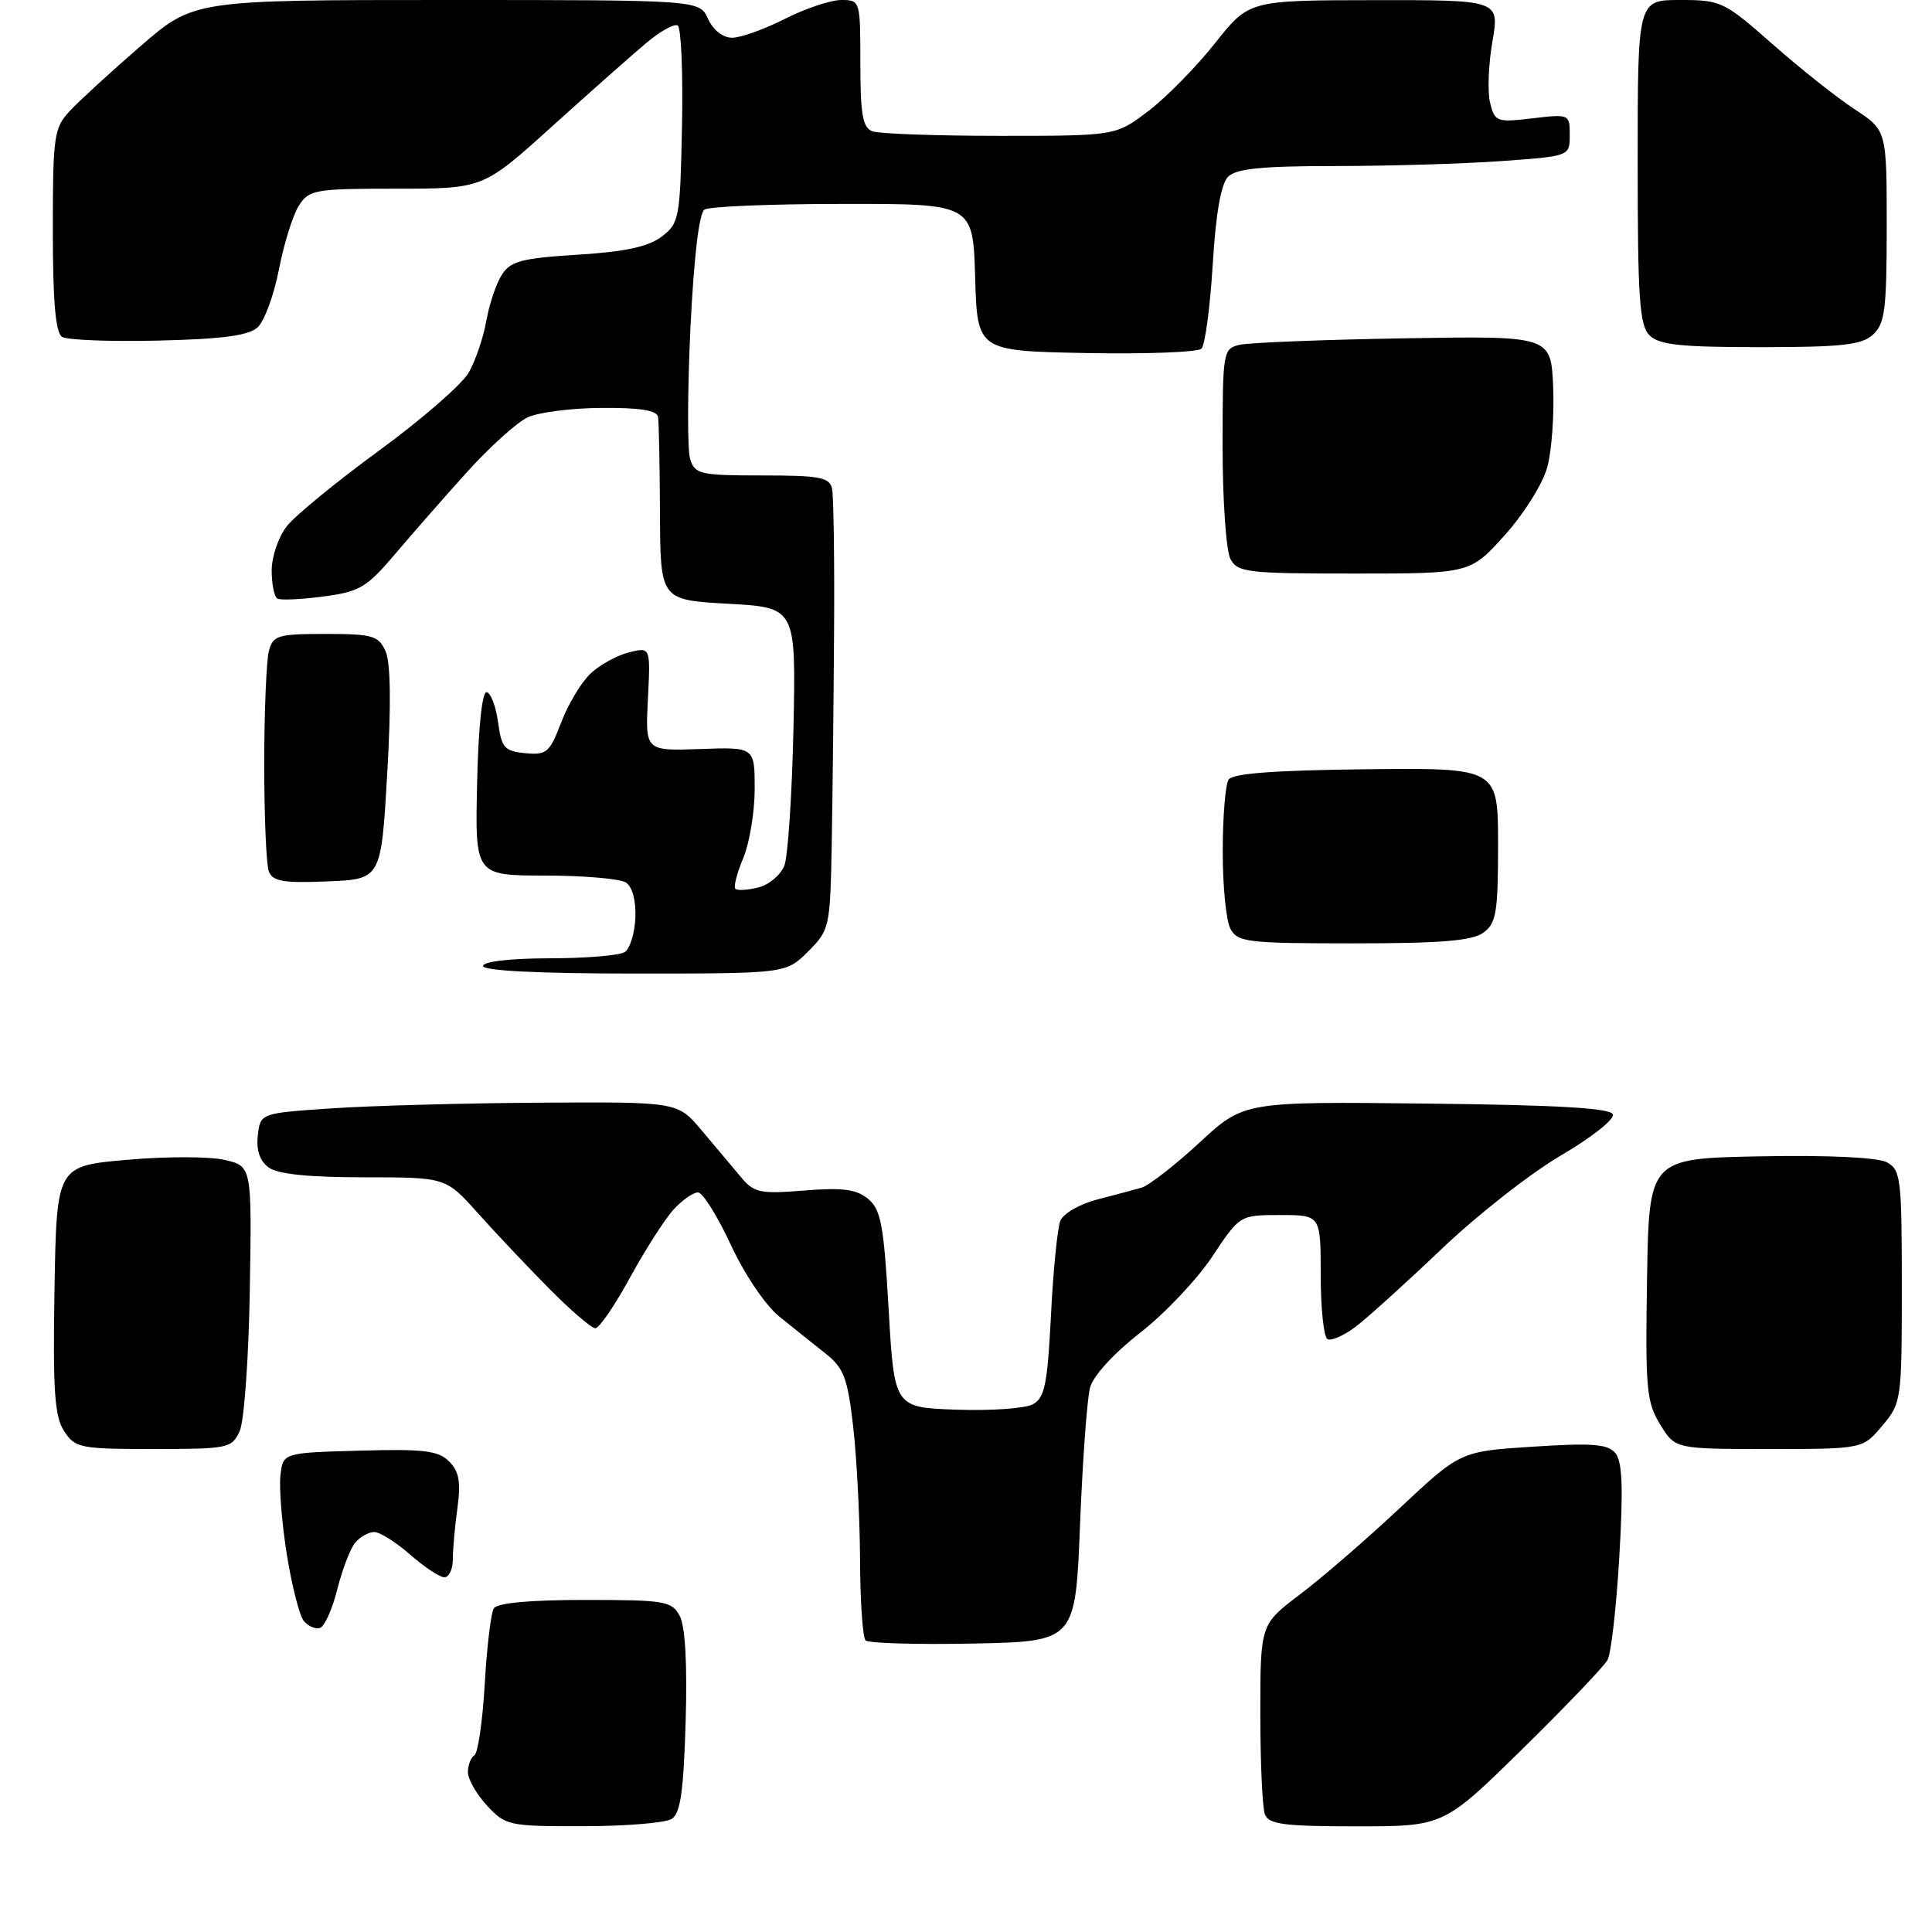 <?xml version="1.0" encoding="UTF-8" standalone="no"?>
<svg 
  version="1.1" 
  xmlns="http://www.w3.org/2000/svg" 
  xmlns:xlink="http://www.w3.org/1999/xlink" 
  xmlns:svg="http://www.w3.org/2000/svg"
  xmlns:rdf="http://www.w3.org/1999/02/22-rdf-syntax-ns#"
  xmlns:cc="http://creativecommons.org/ns#"
  xmlns:dc="http://purl.org/dc/elements/1.1/"
  viewBox="0 0 256 256"
  width="256"
  height="256"
>
<style>svg {background-color: white; }</style>"
<path stroke="none" fill="black" fill-rule="evenodd" d="M77.29,241.98C67.44,242.00 66.99,241.90 64.54,239.26C63.14,237.75 62.00,235.75 62.00,234.82C62.00,233.88 62.39,232.88 62.86,232.59C63.33,232.29 63.95,228.05 64.23,223.15C64.51,218.25 65.05,213.73 65.43,213.12C65.87,212.40 70.19,212.00 77.52,212.00C88.13,212.00 89.01,212.15 90.07,214.12C90.80,215.49 91.08,220.51 90.85,228.16C90.58,237.38 90.16,240.29 89.00,241.02C88.17,241.54 82.91,241.98 77.29,241.98zM179.75,242.00C170.15,242.00 168.11,241.73 167.61,240.42C167.27,239.55 167.00,233.53 167.00,227.04C167.00,215.24 167.00,215.24 172.25,211.27C175.14,209.09 181.11,203.93 185.50,199.81C193.50,192.31 193.50,192.31 203.15,191.69C211.03,191.18 213.04,191.34 214.05,192.55C214.97,193.67 215.10,197.14 214.57,206.22C214.18,212.92 213.48,219.10 213.01,219.95C212.55,220.80 207.47,226.11 201.73,231.75C191.29,242.00 191.29,242.00 179.75,242.00zM128.94,217.78C121.49,217.93 115.08,217.74 114.69,217.36C114.31,216.98 113.98,212.13 113.96,206.58C113.93,201.04 113.52,193.14 113.05,189.03C112.30,182.53 111.81,181.26 109.34,179.31C107.78,178.08 105.04,175.89 103.26,174.45C101.41,172.95 98.65,168.86 96.82,164.91C95.06,161.11 93.11,158.00 92.48,158.00C91.86,158.00 90.41,159.01 89.27,160.25C88.13,161.49 85.53,165.54 83.50,169.25C81.48,172.96 79.40,176.00 78.89,176.00C78.38,176.00 75.60,173.62 72.73,170.71C69.85,167.80 65.60,163.30 63.29,160.71C59.07,156.00 59.07,156.00 48.23,156.00C40.91,156.00 36.80,155.58 35.61,154.70C34.42,153.84 33.94,152.41 34.16,150.45C34.50,147.50 34.50,147.50 44.00,146.86C49.23,146.51 61.67,146.17 71.65,146.11C89.79,146.00 89.79,146.00 92.95,149.75C94.69,151.81 97.01,154.57 98.10,155.88C99.92,158.07 100.63,158.22 106.57,157.75C111.66,157.34 113.48,157.58 115.03,158.86C116.73,160.27 117.11,162.32 117.75,173.50C118.50,186.50 118.50,186.50 126.74,186.79C131.27,186.95 135.82,186.63 136.85,186.08C138.43,185.23 138.79,183.47 139.26,174.29C139.55,168.36 140.12,162.72 140.50,161.76C140.89,160.80 143.07,159.54 145.35,158.95C147.63,158.36 150.30,157.65 151.27,157.37C152.25,157.08 155.69,154.40 158.93,151.41C164.81,145.96 164.81,145.96 189.07,146.23C206.53,146.42 213.44,146.83 213.72,147.67C213.94,148.32 210.85,150.75 206.85,153.09C202.86,155.42 195.75,160.99 191.05,165.47C186.35,169.95 181.21,174.60 179.63,175.80C178.06,176.99 176.37,177.73 175.88,177.43C175.40,177.13 175.00,173.31 175.00,168.94C175.00,161.00 175.00,161.00 169.64,161.00C164.28,161.00 164.28,161.00 160.62,166.52C158.60,169.55 154.30,174.10 151.06,176.61C147.62,179.29 144.87,182.29 144.44,183.84C144.05,185.31 143.45,193.47 143.11,202.00C142.50,217.50 142.50,217.50 128.94,217.78zM42.40,215.71C41.80,215.90 40.83,215.49 40.25,214.78C39.68,214.08 38.67,210.12 38.01,206.00C37.35,201.88 36.97,197.15 37.16,195.50C37.50,192.50 37.50,192.50 47.64,192.22C56.15,191.98 58.07,192.21 59.51,193.65C60.84,194.98 61.08,196.37 60.61,199.82C60.27,202.27 60.00,205.34 60.00,206.64C60.00,207.94 59.50,209.00 58.88,209.00C58.27,209.00 56.23,207.65 54.35,206.00C52.47,204.35 50.33,203.00 49.59,203.00C48.85,203.00 47.71,203.64 47.06,204.42C46.41,205.21 45.35,207.98 44.69,210.60C44.04,213.21 43.01,215.51 42.40,215.71zM20.36,192.00C10.62,192.00 9.96,191.87 8.50,189.64C7.23,187.70 7.00,184.33 7.22,170.89C7.50,154.50 7.50,154.50 16.86,153.68C22.01,153.22 27.83,153.23 29.79,153.70C33.37,154.54 33.37,154.54 33.10,170.90C32.96,179.90 32.35,188.33 31.76,189.63C30.72,191.90 30.25,192.00 20.36,192.00zM234.40,192.00C221.97,192.00 221.97,192.00 219.98,188.75C218.17,185.80 218.00,184.00 218.24,169.50C218.50,153.50 218.50,153.50 233.27,153.22C242.32,153.05 248.80,153.36 250.02,154.01C251.86,155.00 252.00,156.13 252.00,170.46C252.00,185.55 251.95,185.90 249.41,188.92C246.82,192.00 246.82,192.00 234.40,192.00zM84.08,129.00C71.36,129.00 64.00,128.63 64.00,128.00C64.00,127.41 67.59,126.99 72.75,126.98C77.56,126.98 82.07,126.61 82.77,126.16C83.47,125.72 84.11,123.66 84.19,121.59C84.28,119.30 83.78,117.47 82.92,116.93C82.14,116.43 77.32,116.02 72.22,116.02C62.94,116.00 62.94,116.00 63.22,103.75C63.39,96.25 63.89,91.58 64.50,91.72C65.05,91.84 65.72,93.64 66.00,95.72C66.45,99.08 66.84,99.53 69.59,99.80C72.42,100.08 72.83,99.73 74.37,95.70C75.29,93.28 77.05,90.37 78.28,89.22C79.50,88.08 81.78,86.83 83.35,86.44C86.20,85.73 86.20,85.73 85.85,92.62C85.50,99.50 85.50,99.50 92.75,99.25C100.00,98.99 100.00,98.99 100.00,104.53C100.00,107.57 99.32,111.69 98.49,113.69C97.65,115.68 97.18,117.52 97.44,117.77C97.70,118.03 99.07,117.95 100.49,117.59C101.91,117.24 103.46,115.92 103.94,114.67C104.41,113.41 104.95,105.21 105.14,96.44C105.47,80.50 105.47,80.50 96.48,80.00C87.50,79.50 87.50,79.50 87.45,68.00C87.42,61.67 87.31,55.94 87.20,55.25C87.06,54.38 84.81,54.01 79.75,54.05C75.76,54.07 71.34,54.63 69.92,55.30C68.51,55.96 64.91,59.20 61.92,62.51C58.94,65.81 54.63,70.72 52.34,73.43C48.59,77.85 47.64,78.41 42.84,79.04C39.90,79.43 37.16,79.55 36.75,79.32C36.34,79.08 36.00,77.39 36.00,75.58C36.00,73.76 36.90,71.12 38.01,69.72C39.11,68.31 44.63,63.80 50.26,59.68C55.89,55.57 61.23,50.92 62.12,49.35C63.01,47.78 64.06,44.70 64.44,42.50C64.83,40.30 65.76,37.55 66.50,36.40C67.65,34.60 69.15,34.21 76.55,33.75C82.85,33.36 85.92,32.69 87.68,31.35C90.01,29.58 90.12,28.94 90.37,16.69C90.51,9.65 90.26,3.66 89.80,3.38C89.35,3.10 87.48,4.14 85.64,5.69C83.80,7.23 78.18,12.21 73.15,16.75C64.02,25.00 64.02,25.00 52.53,25.00C41.72,25.00 40.96,25.13 39.60,27.25C38.81,28.49 37.62,32.29 36.96,35.70C36.30,39.12 35.02,42.57 34.13,43.38C32.93,44.47 29.43,44.93 20.97,45.13C14.64,45.28 8.90,45.06 8.23,44.64C7.36,44.10 7.00,39.98 7.00,30.50C7.00,18.00 7.15,16.95 9.25,14.70C10.49,13.37 14.69,9.52 18.59,6.14C25.67,0.00 25.67,0.00 59.18,0.00C92.68,0.00 92.68,0.00 93.82,2.50C94.50,3.99 95.79,5.00 97.01,5.00C98.14,5.00 101.29,3.88 104.00,2.50C106.71,1.13 110.07,0.00 111.47,0.00C113.98,0.00 114.00,0.08 114.00,8.39C114.00,15.12 114.31,16.91 115.58,17.39C116.45,17.73 124.07,18.00 132.50,18.00C147.84,18.00 147.84,18.00 152.17,14.71C154.55,12.89 158.53,8.85 161.00,5.72C165.50,0.04 165.50,0.04 182.10,0.02C198.70,0.00 198.70,0.00 197.75,5.52C197.22,8.56 197.09,12.22 197.45,13.65C198.07,16.14 198.35,16.24 203.05,15.68C207.95,15.10 208.00,15.13 208.00,17.90C208.00,20.70 208.00,20.70 198.85,21.35C193.81,21.71 183.94,22.00 176.92,22.00C167.24,22.00 163.80,22.34 162.73,23.42C161.79,24.35 161.10,28.29 160.69,35.08C160.34,40.72 159.68,45.72 159.20,46.20C158.73,46.67 151.85,46.93 143.92,46.78C129.50,46.50 129.50,46.50 129.21,36.75C128.93,27.00 128.93,27.00 111.71,27.02C102.25,27.02 93.98,27.36 93.35,27.77C92.63,28.23 91.94,34.10 91.48,43.58C91.09,51.88 91.07,59.64 91.45,60.83C92.08,62.84 92.79,63.00 101.00,63.00C108.63,63.00 109.92,63.24 110.25,64.75C110.46,65.71 110.58,74.15 110.52,83.50C110.46,92.85 110.32,105.60 110.21,111.83C110.00,122.89 109.93,123.22 107.08,126.08C104.15,129.00 104.15,129.00 84.08,129.00zM179.34,125.00C165.27,125.00 163.99,124.85 163.04,123.07C162.47,122.00 162.01,117.39 162.02,112.82C162.02,108.24 162.37,103.97 162.79,103.31C163.31,102.48 168.80,102.07 181.02,101.93C198.50,101.74 198.50,101.74 198.50,111.95C198.50,120.91 198.26,122.34 196.56,123.58C195.08,124.66 190.95,125.00 179.34,125.00zM43.37,116.79C37.54,117.03 36.13,116.79 35.62,115.46C35.28,114.57 35.01,108.14 35.01,101.17C35.02,94.20 35.30,87.49 35.63,86.25C36.18,84.19 36.82,84.00 43.14,84.00C49.35,84.00 50.15,84.23 51.08,86.27C51.76,87.78 51.84,93.30 51.31,102.52C50.50,116.50 50.50,116.50 43.37,116.79zM179.44,76.00C165.27,76.00 163.99,75.85 163.04,74.07C162.47,73.00 162.00,66.30 162.00,59.17C162.00,46.56 162.06,46.20 164.25,45.69C165.49,45.40 175.28,45.01 186.00,44.83C205.50,44.50 205.50,44.50 205.80,51.23C205.96,54.92 205.61,59.72 205.03,61.88C204.44,64.08 201.95,68.06 199.39,70.91C194.81,76.00 194.81,76.00 179.44,76.00zM233.24,46.00C222.67,46.00 219.84,45.70 218.57,44.43C217.24,43.10 217.00,39.58 217.00,21.43C217.00,0.00 217.00,0.00 222.62,0.00C228.04,0.00 228.46,0.20 234.87,5.85C238.51,9.06 243.41,12.95 245.75,14.48C250.00,17.27 250.00,17.27 250.00,29.98C250.00,41.02 249.76,42.91 248.17,44.35C246.67,45.71 244.03,46.00 233.24,46.00z" />

</svg>